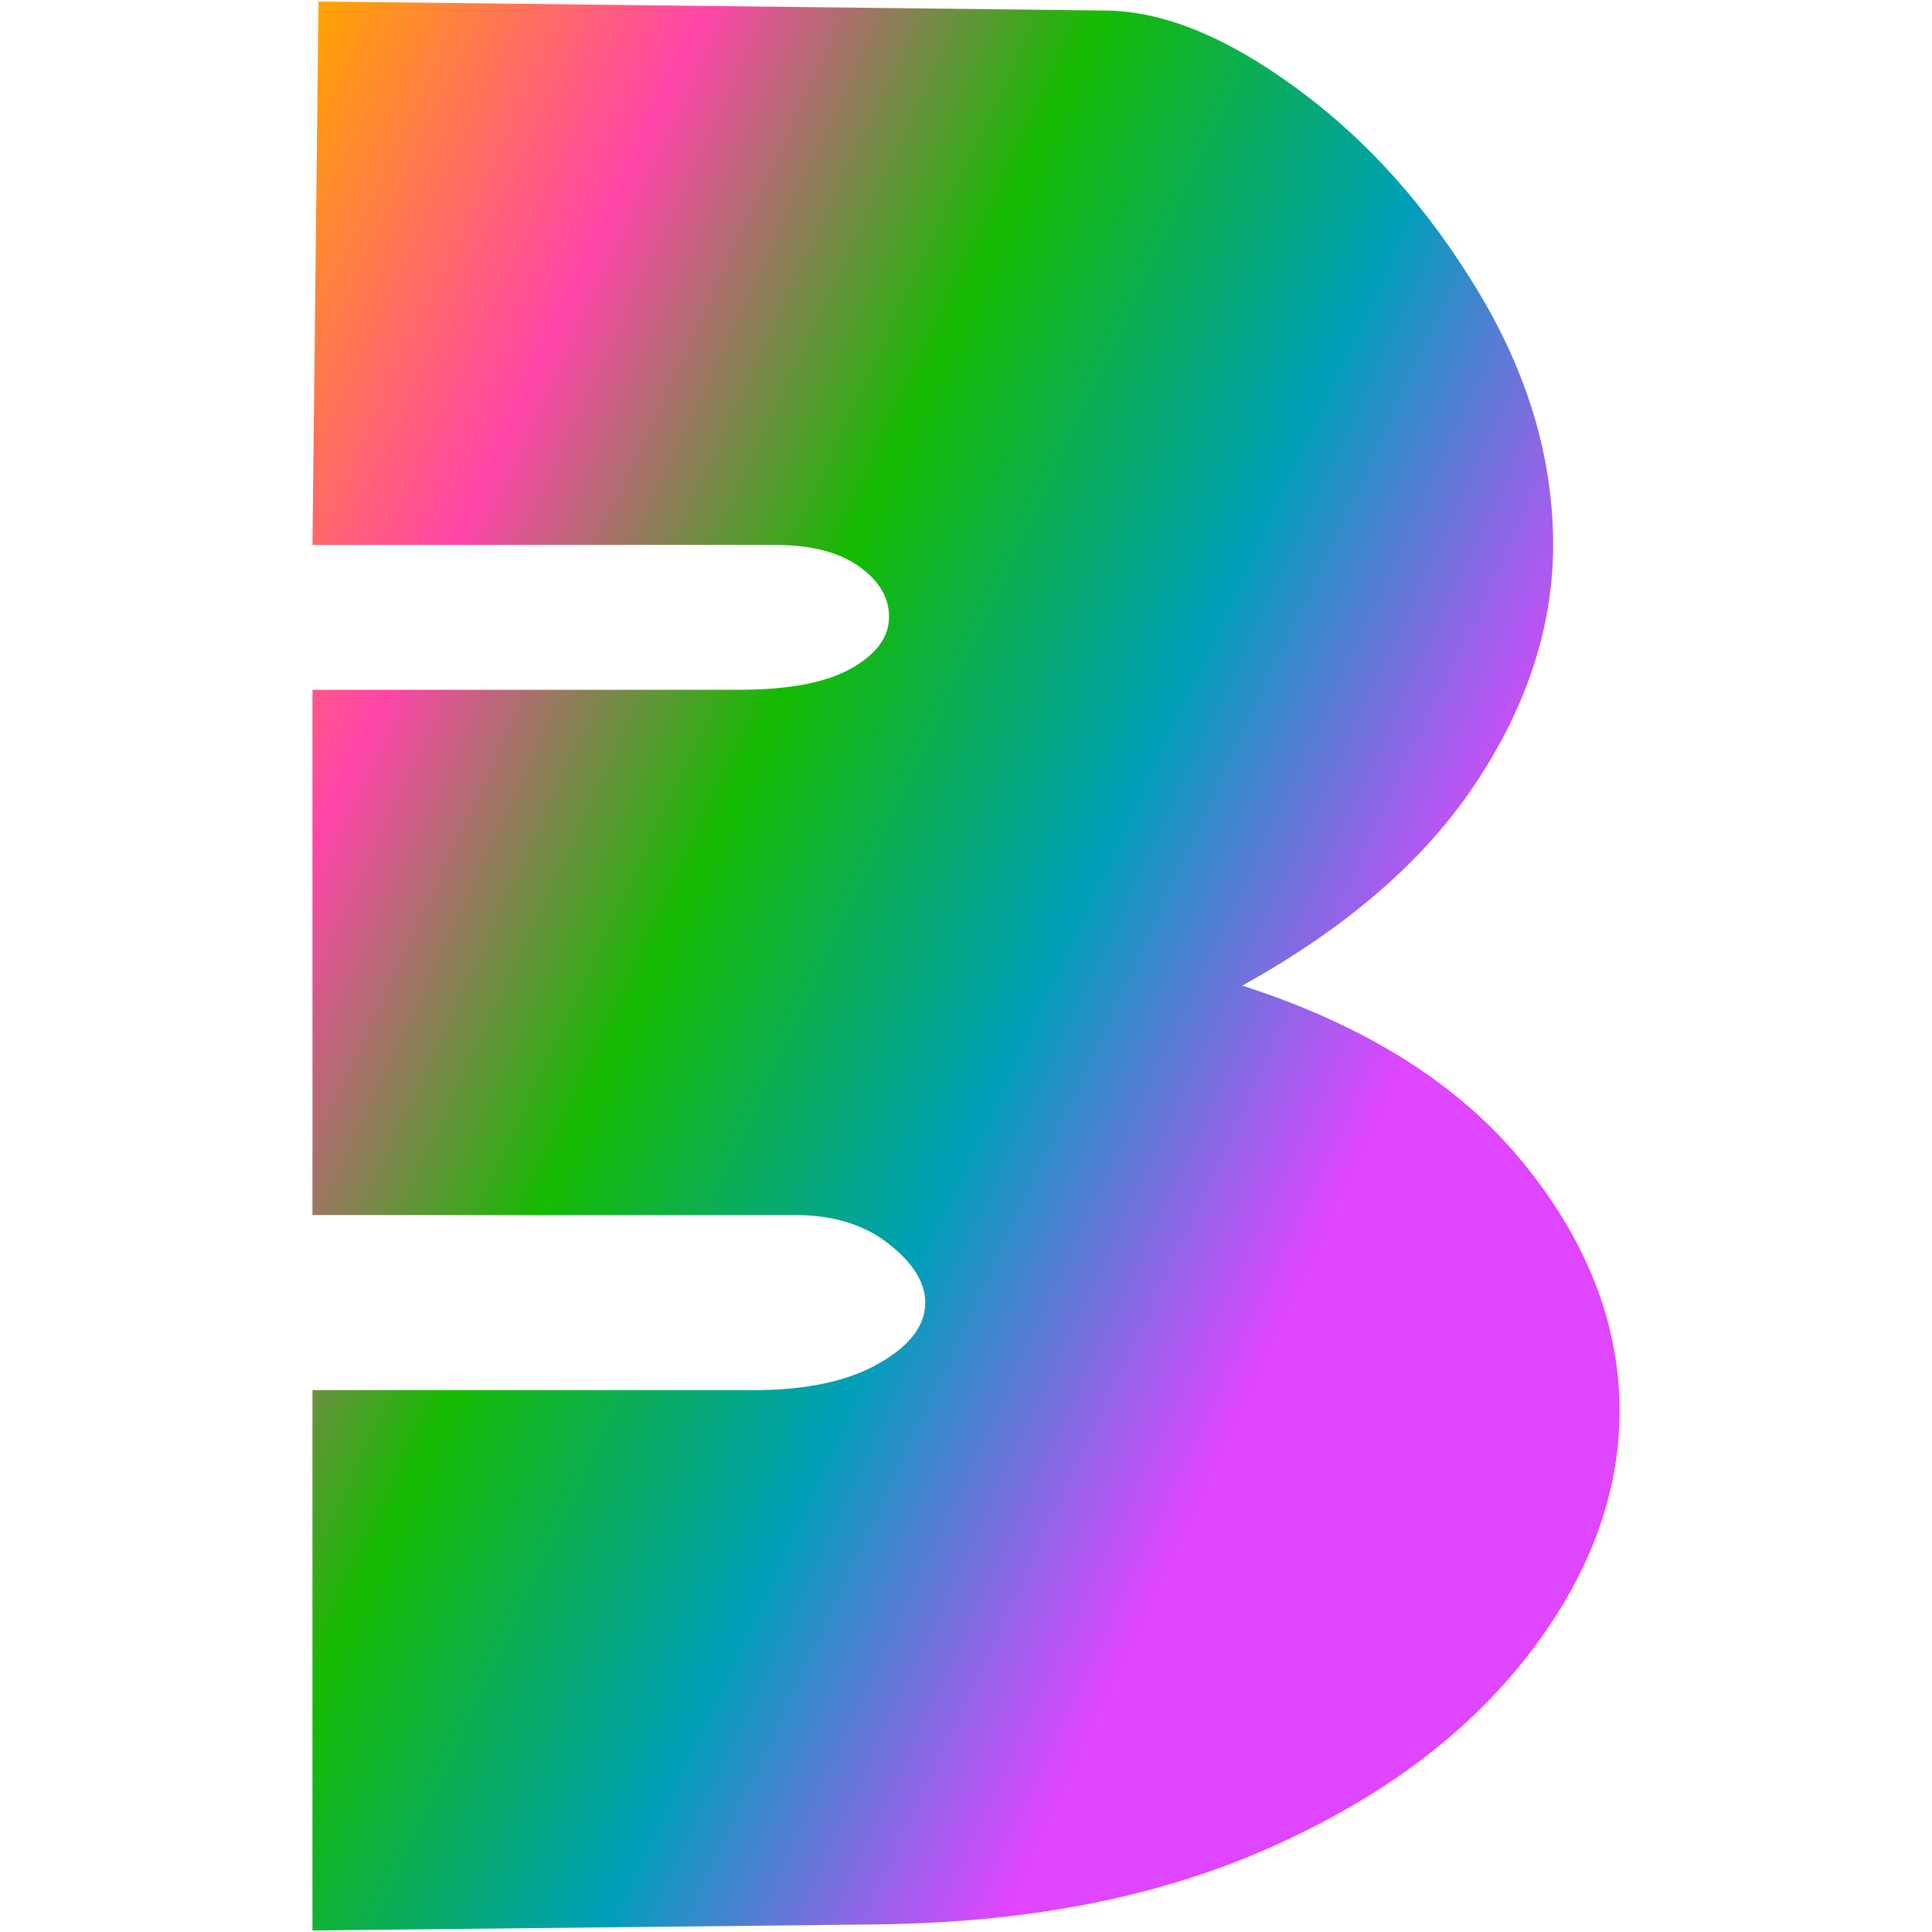 <svg xmlns="http://www.w3.org/2000/svg" viewBox="0 0 128 128"><defs><linearGradient id="GrdG" gradientTransform="rotate(35)"><stop offset="0%" stop-color="#ffa400"/><stop offset="25%" stop-color="#ff45a9"/><stop offset="50%" stop-color="#14bb00"/><stop offset="75%" stop-color="#009fb9"/><stop offset="100%" stop-color="#de46ff"/></linearGradient><style type="text/css"><![CDATA[@keyframes la{100% {filter:hue-rotate(360deg)}}.a {animation:la 5s infinite linear}]]></style></defs><path class="a" fill="url(#GrdG)" d="M20.7 127.9l0 -35.8 29.2 0c3.53,0 6.3,-0.6 8.33,-1.77 2.04,-1.16 3.07,-2.5 3.07,-4.03 0,-1.33 -0.81,-2.63 -2.43,-3.9 -1.61,-1.26 -3.67,-1.9 -6.17,-1.9l-32 0 0 -34.8 28.2 0c3.27,0 5.78,-0.45 7.47,-1.4 1.7,-0.95 2.53,-2.1 2.53,-3.43 0,-1.3 -0.66,-2.41 -2.03,-3.37 -1.33,-0.94 -3.2,-1.4 -5.6,-1.4l-30.57 0 0.4 -36 52.2 0.6c3.73,0.04 7.93,1.71 12.63,5.17 4.7,3.44 8.69,7.94 12,13.43 3.32,5.51 4.97,11.1 4.97,16.8 0,5.33 -1.68,10.56 -5.07,15.7 -3.37,5.12 -8.53,9.63 -15.53,13.5 8.2,2.63 14.43,6.57 18.67,11.8 4.22,5.2 6.33,10.67 6.33,16.37 0,5.63 -2.06,11.07 -6.17,16.33 -4.12,5.27 -9.93,9.54 -17.43,12.8 -7.53,3.27 -16.1,4.8 -25.77,4.9l-37.23 0.4z"/></svg>
